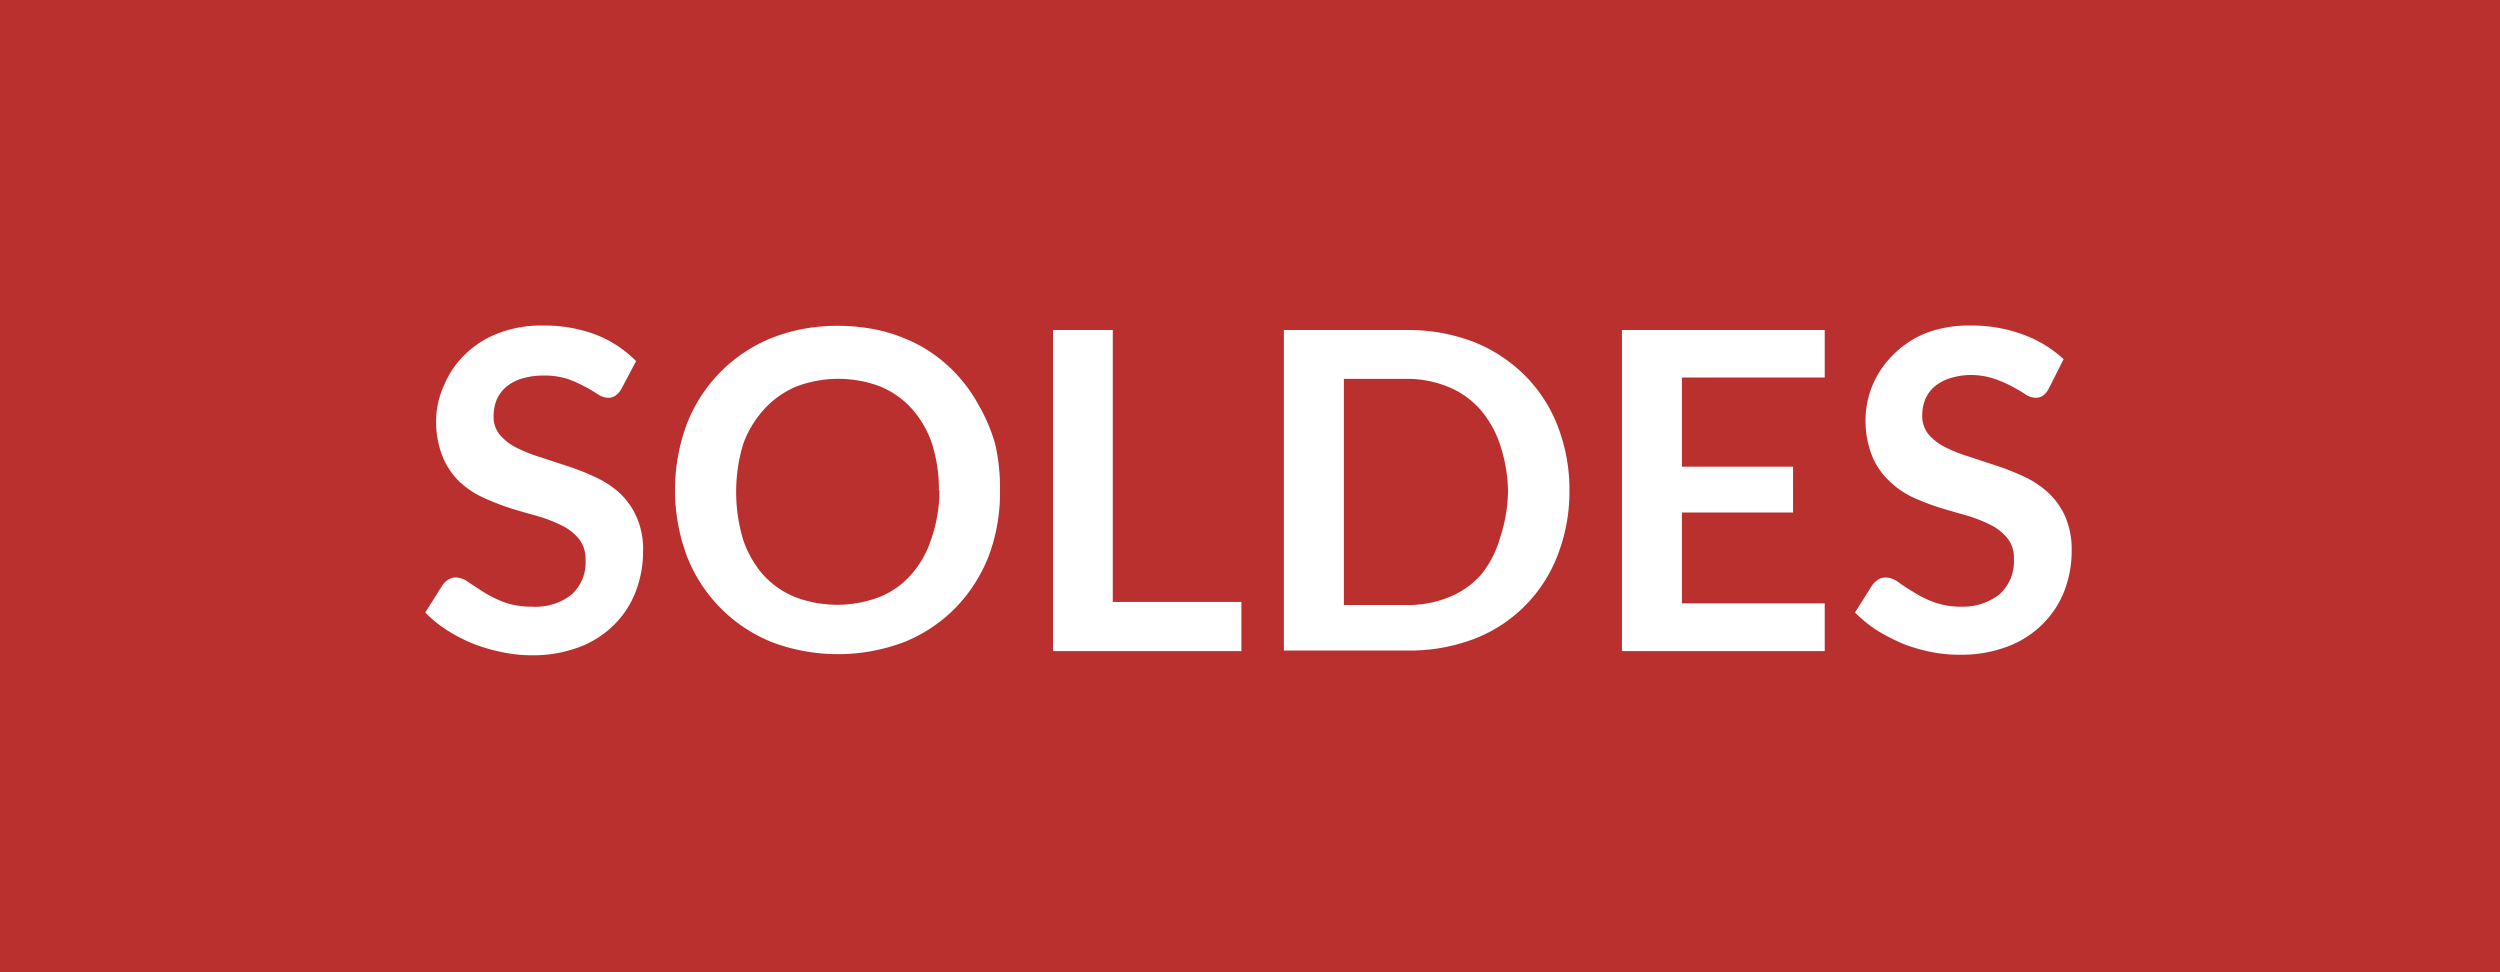 <svg id="Calque_1" data-name="Calque 1" xmlns="http://www.w3.org/2000/svg" viewBox="0 0 90 35"><rect width="90" height="35" style="fill:#ba302e"/><path d="M22.37,14a.72.72,0,0,1-.21.24.45.45,0,0,1-.26.08.7.7,0,0,1-.37-.12,4.49,4.49,0,0,0-.47-.28,4.72,4.72,0,0,0-.63-.28,2.75,2.75,0,0,0-.86-.12,2.69,2.69,0,0,0-.79.11,1.58,1.58,0,0,0-.56.3,1.28,1.28,0,0,0-.34.46,1.59,1.59,0,0,0-.11.59,1,1,0,0,0,.23.68,1.91,1.91,0,0,0,.6.46,5.31,5.31,0,0,0,.86.34l1,.33a8.38,8.38,0,0,1,1,.4,3.39,3.39,0,0,1,.86.57,2.66,2.66,0,0,1,.6.86,2.8,2.8,0,0,1,.23,1.22,4,4,0,0,1-.27,1.47,3.37,3.37,0,0,1-.78,1.19,3.53,3.53,0,0,1-1.26.8,4.73,4.73,0,0,1-1.7.29A5,5,0,0,1,18,23.46a5.82,5.82,0,0,1-1-.3,6.13,6.13,0,0,1-.92-.48,4.39,4.39,0,0,1-.77-.63l.63-1a.65.65,0,0,1,.21-.19.5.5,0,0,1,.27-.07.74.74,0,0,1,.43.16l.55.36a4.37,4.37,0,0,0,.75.37,2.9,2.9,0,0,0,1,.16,2.1,2.1,0,0,0,1.42-.43,1.56,1.56,0,0,0,.51-1.26,1.17,1.17,0,0,0-.23-.74,1.82,1.82,0,0,0-.6-.48,5.31,5.31,0,0,0-.86-.34c-.32-.09-.65-.18-1-.29a8.93,8.93,0,0,1-1-.39,3.17,3.17,0,0,1-.86-.58,2.63,2.63,0,0,1-.6-.9,3.45,3.45,0,0,1-.23-1.33A3.11,3.11,0,0,1,16,13.84a3.24,3.24,0,0,1,.73-1.07A3.48,3.48,0,0,1,17.93,12a4.28,4.28,0,0,1,1.61-.28,5.21,5.21,0,0,1,1.89.32A4.17,4.17,0,0,1,22.9,13Z" style="fill:#fff"/><path d="M36,17.66A6.51,6.51,0,0,1,35.6,20a5.59,5.59,0,0,1-1.19,1.87,5.42,5.42,0,0,1-1.85,1.24,6.74,6.74,0,0,1-4.79,0A5.47,5.47,0,0,1,24.72,20a6.84,6.84,0,0,1,0-4.72,5.47,5.47,0,0,1,3.05-3.11,6.36,6.36,0,0,1,2.39-.44,6.8,6.8,0,0,1,1.66.2,6,6,0,0,1,1.42.58,5.39,5.39,0,0,1,2,2.09A6.07,6.07,0,0,1,35.83,16,7.12,7.12,0,0,1,36,17.66Zm-2.2,0A5.38,5.38,0,0,0,33.56,16a3.57,3.57,0,0,0-.73-1.28,3.16,3.16,0,0,0-1.15-.81,4.27,4.27,0,0,0-3,0,3.28,3.28,0,0,0-1.16.81A3.73,3.73,0,0,0,26.75,16a6,6,0,0,0,0,3.42,3.73,3.73,0,0,0,.73,1.28,3.14,3.14,0,0,0,1.16.8,4.27,4.27,0,0,0,3,0,3,3,0,0,0,1.15-.8,3.57,3.57,0,0,0,.73-1.28A5.38,5.38,0,0,0,33.82,17.66Z" style="fill:#fff"/><path d="M44.69,21.67v1.77H37.91V11.88h2.15v9.79Z" style="fill:#fff"/><path d="M56.5,17.66A6.33,6.33,0,0,1,56.07,20a5.22,5.22,0,0,1-3,3,6.57,6.57,0,0,1-2.4.42H46.22V11.88h4.41a6.57,6.57,0,0,1,2.4.42,5.48,5.48,0,0,1,1.85,1.2,5.28,5.28,0,0,1,1.19,1.82A6.33,6.33,0,0,1,56.5,17.66Zm-2.21,0A5.69,5.69,0,0,0,54,16a3.73,3.73,0,0,0-.73-1.28,3.1,3.1,0,0,0-1.15-.8,3.9,3.9,0,0,0-1.53-.28H48.38v8.14h2.25a3.9,3.9,0,0,0,1.53-.28,3.1,3.1,0,0,0,1.15-.8A3.73,3.73,0,0,0,54,19.37,5.69,5.69,0,0,0,54.29,17.66Z" style="fill:#fff"/><path d="M60.55,13.59V16.8h4v1.65h-4v3.27h5.14v1.72h-7.3V11.88h7.3v1.71Z" style="fill:#fff"/><path d="M73.75,14a.71.71,0,0,1-.2.24.46.46,0,0,1-.27.08.7.7,0,0,1-.36-.12c-.13-.09-.29-.18-.47-.28a4.89,4.89,0,0,0-.64-.28A2.75,2.75,0,0,0,71,13.5a2.57,2.57,0,0,0-.78.11,1.63,1.63,0,0,0-.57.3,1.28,1.28,0,0,0-.34.46,1.59,1.59,0,0,0-.11.59,1.05,1.05,0,0,0,.23.68,1.91,1.91,0,0,0,.6.46,5.31,5.31,0,0,0,.86.34l1,.33a8.53,8.53,0,0,1,1,.4,3.33,3.33,0,0,1,.85.57,2.68,2.68,0,0,1,.61.86,3,3,0,0,1,.23,1.22,4,4,0,0,1-.27,1.47,3.4,3.4,0,0,1-.79,1.19,3.53,3.53,0,0,1-1.26.8,4.69,4.69,0,0,1-1.7.29,5,5,0,0,1-1.09-.11,5.82,5.82,0,0,1-1-.3,7.28,7.28,0,0,1-.92-.48,4.8,4.8,0,0,1-.77-.63l.63-1a1,1,0,0,1,.21-.19.54.54,0,0,1,.27-.07.77.77,0,0,1,.44.16c.15.11.33.23.55.36a3.74,3.74,0,0,0,.75.37,2.8,2.8,0,0,0,1,.16A2.12,2.12,0,0,0,72,21.38a1.59,1.59,0,0,0,.5-1.26,1.11,1.11,0,0,0-.23-.74,1.82,1.82,0,0,0-.6-.48,5.31,5.31,0,0,0-.86-.34c-.32-.09-.64-.18-1-.29a9.08,9.08,0,0,1-1-.39A3.12,3.12,0,0,1,68,17.3a2.52,2.52,0,0,1-.61-.9,3.45,3.45,0,0,1-.23-1.33,3.29,3.29,0,0,1,1-2.3A3.44,3.44,0,0,1,69.31,12a4.3,4.3,0,0,1,1.62-.28,5.28,5.28,0,0,1,1.89.32,4.35,4.35,0,0,1,1.47.89Z" style="fill:#fff"/></svg>